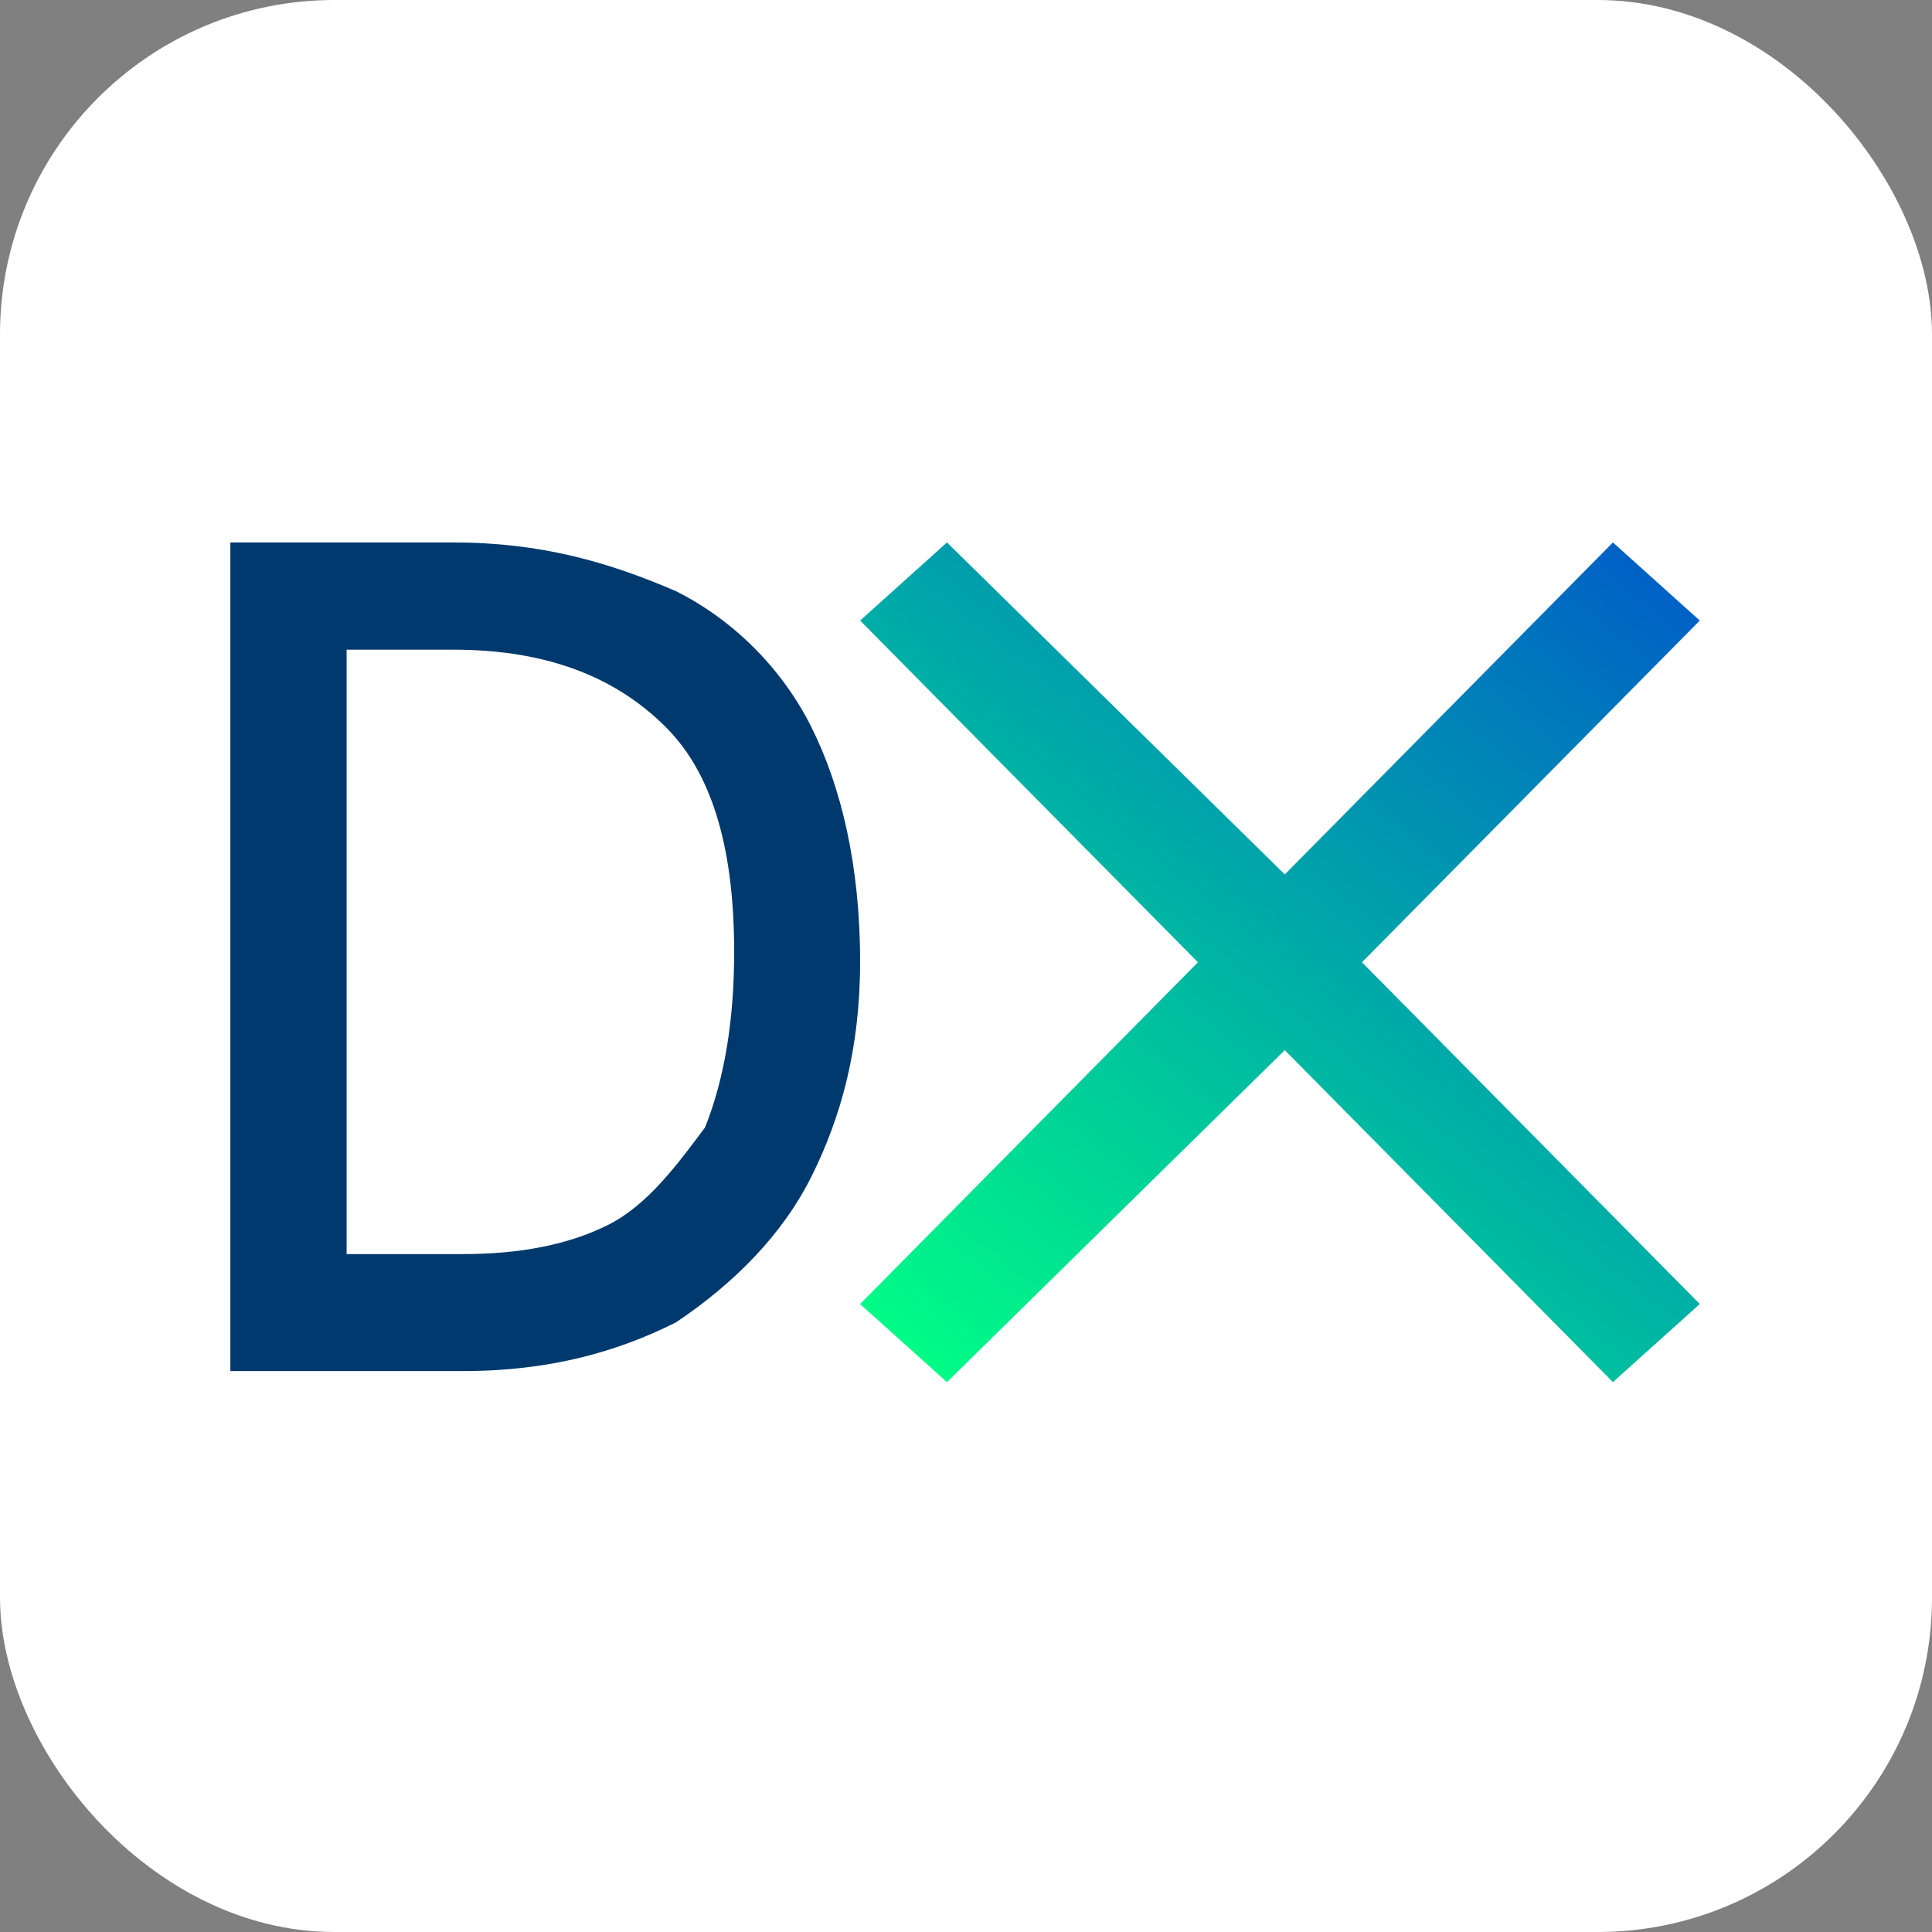 <svg width="260" height="260" viewBox="0 0 260 260" fill="none" xmlns="http://www.w3.org/2000/svg">
<rect x="0" y="0" width="260" height="260" fill="#808080" stroke="none"/>
<rect width="260" height="260" rx="45" fill="white"/>
<path d="M228.75 83.511L217.06 73L172.9 117.674L127.44 73L115.75 83.511L161.21 129.5L115.75 175.489L127.44 186L172.9 141.326L217.06 186L228.75 175.489L183.29 129.5L228.75 83.511Z" fill="url(#paint0_linear_5375_21597)"/>
<path d="M31 183.201V73H60.989C72.723 73 81.85 75.624 90.977 79.56C98.8 83.495 105.319 90.055 109.231 97.926C113.142 105.798 115.75 116.293 115.75 129.412C115.75 141.22 113.142 150.403 109.231 158.275C105.319 166.146 98.8 172.706 90.977 177.954C83.154 181.889 74.027 184.513 62.292 184.513H31V183.201ZM62.292 168.77C70.115 168.77 76.635 167.458 81.85 164.834C87.066 162.211 90.977 156.963 94.889 151.715C97.496 145.156 98.8 137.284 98.8 128.101C98.8 114.982 96.192 104.486 89.673 97.926C83.154 91.366 74.027 87.431 60.989 87.431H46.646V168.77H62.292Z" fill="#00396D"/>
<defs>
<linearGradient id="paint0_linear_5375_21597" x1="268.895" y1="31.368" x2="135.962" y2="196.652" gradientUnits="userSpaceOnUse">
<stop stop-color="#001BE2"/>
<stop offset="1" stop-color="#00FF85"/>
</linearGradient>
</defs>
</svg>
